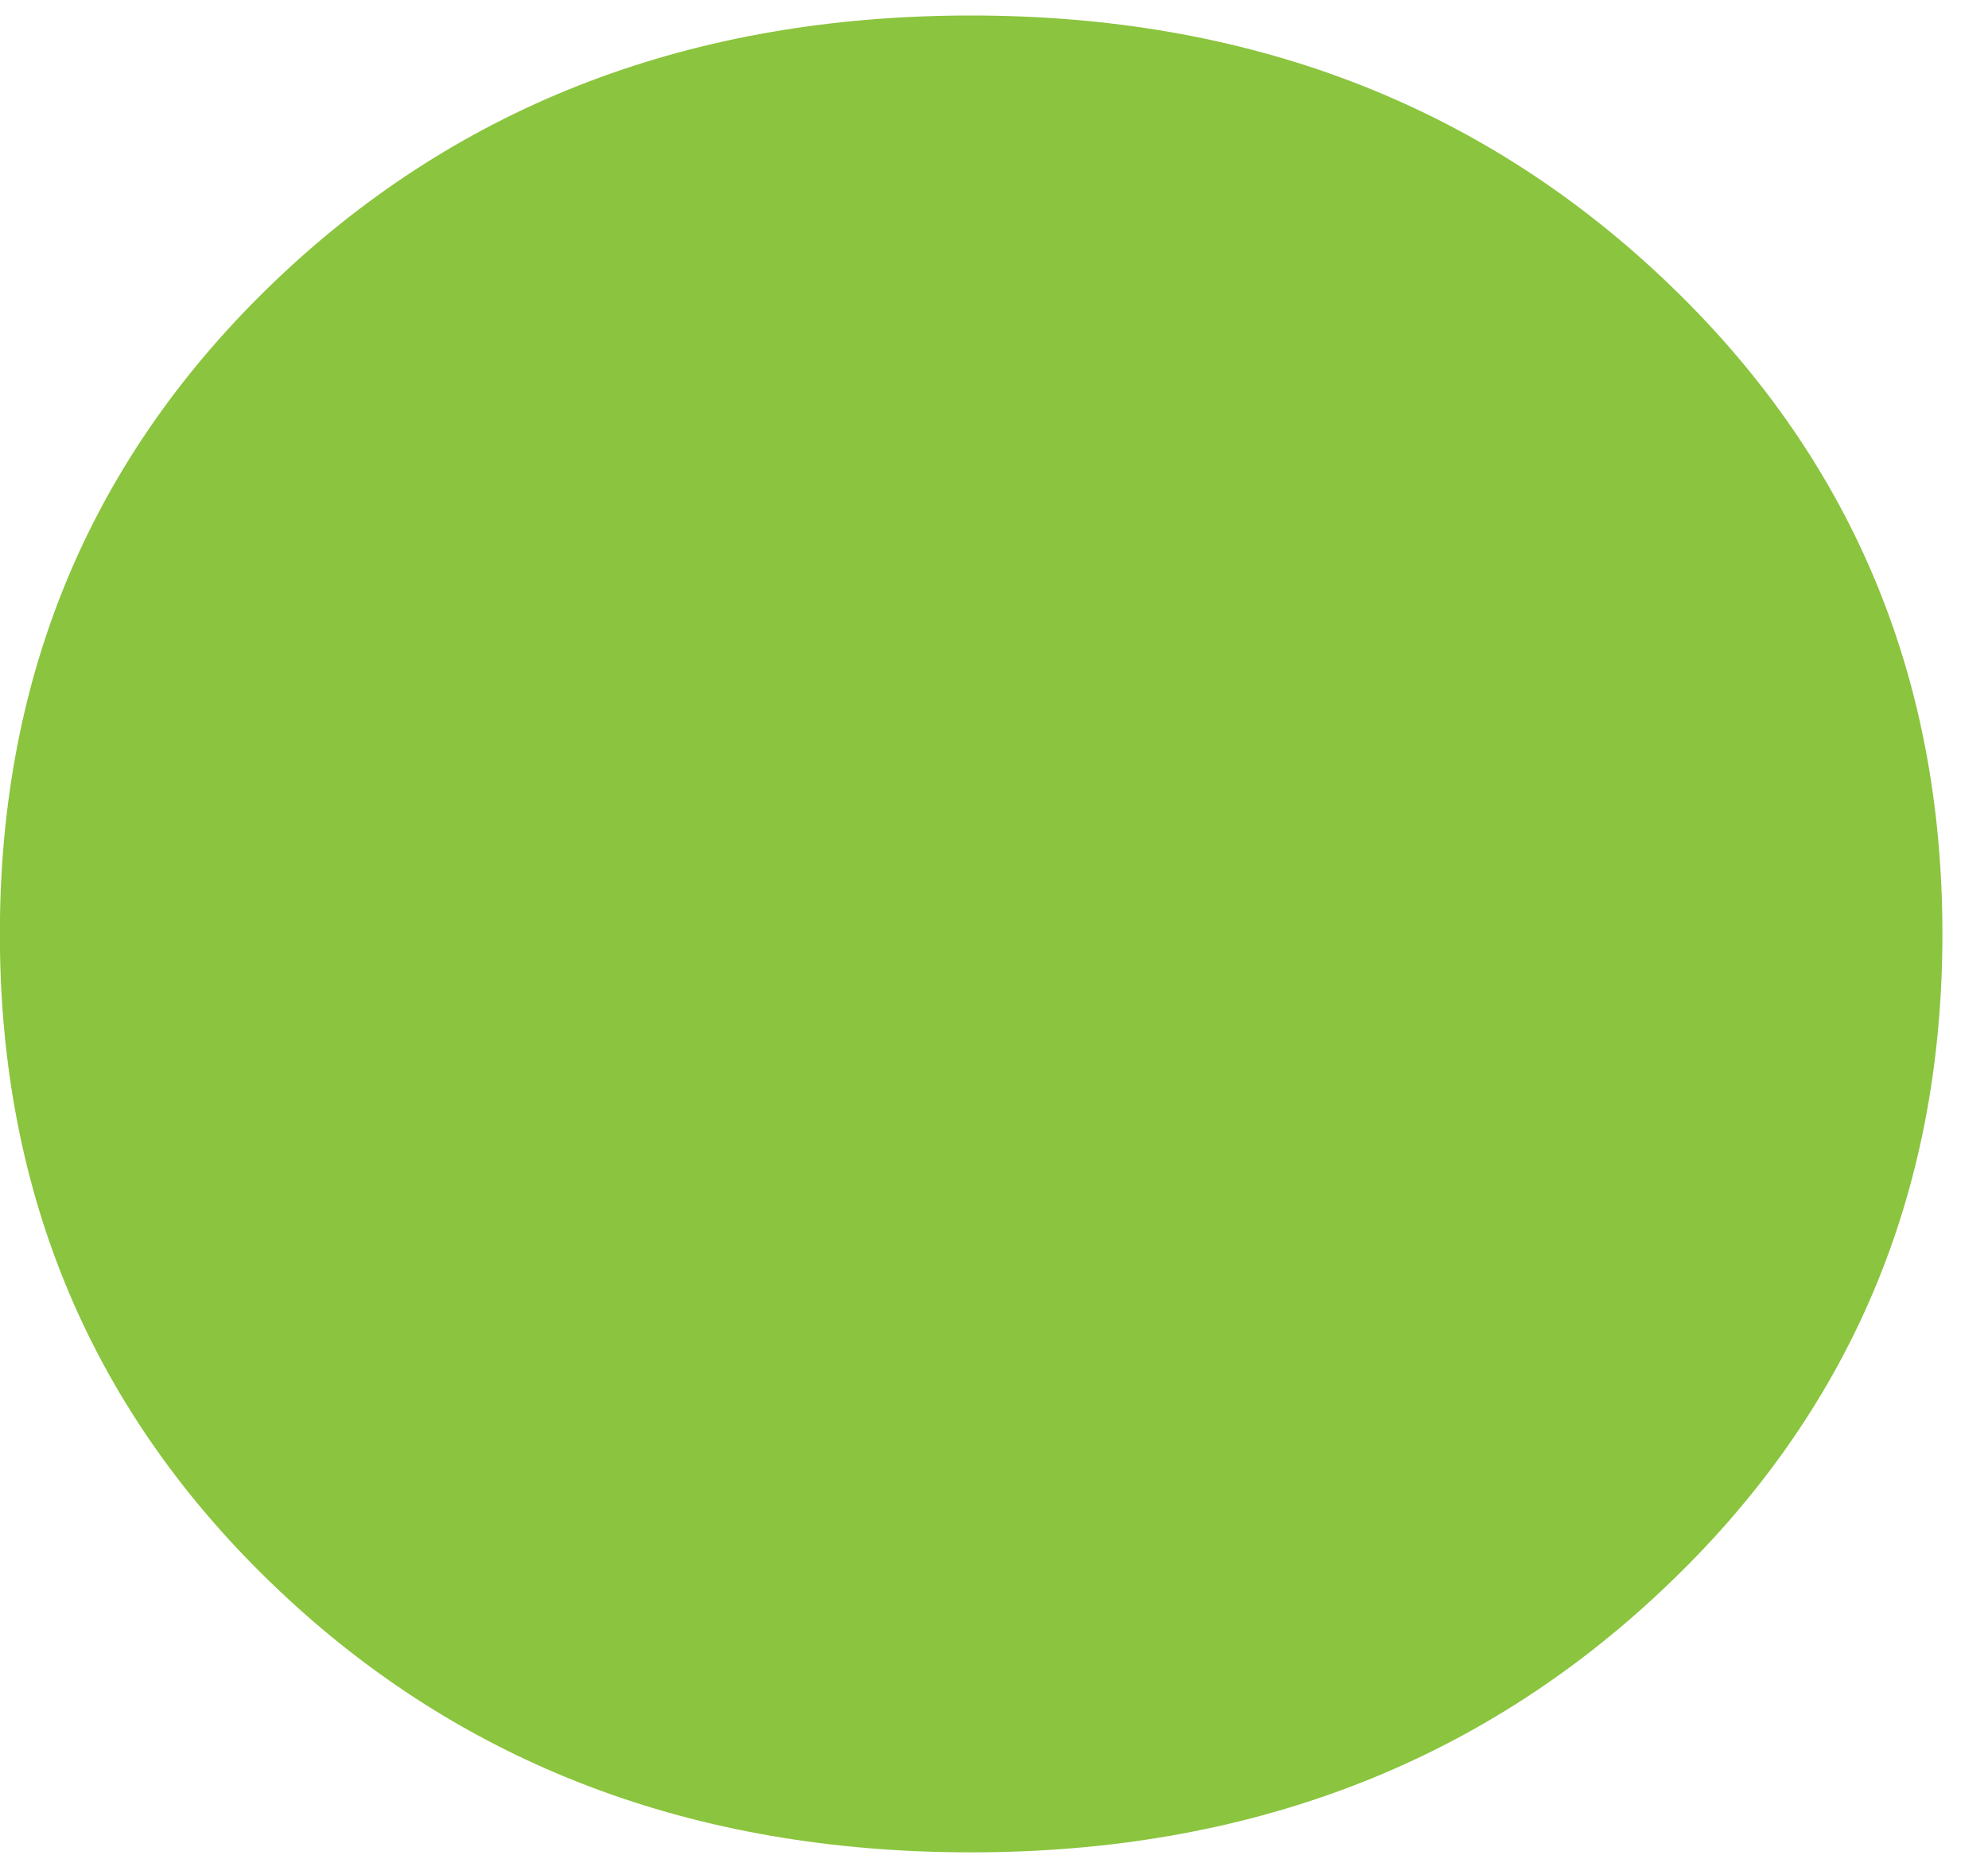 <svg xmlns="http://www.w3.org/2000/svg" width="15" height="14" viewBox="0 0 15 14" fill="none"><path fill-rule="evenodd" clip-rule="evenodd" d="M7.327 13.978C5.231 13.978 3.486 13.315 2.091 11.988C0.696 10.662 -0.001 9.014 -0.001 7.047C-0.001 5.08 0.696 3.433 2.091 2.106C3.486 0.78 5.231 0.117 7.327 0.117C9.41 0.117 11.151 0.78 12.553 2.106C13.956 3.433 14.656 5.08 14.656 7.047C14.656 9.015 13.956 10.662 12.553 11.988C11.152 13.315 9.41 13.978 7.327 13.978Z" fill="#8BC43E"></path></svg>